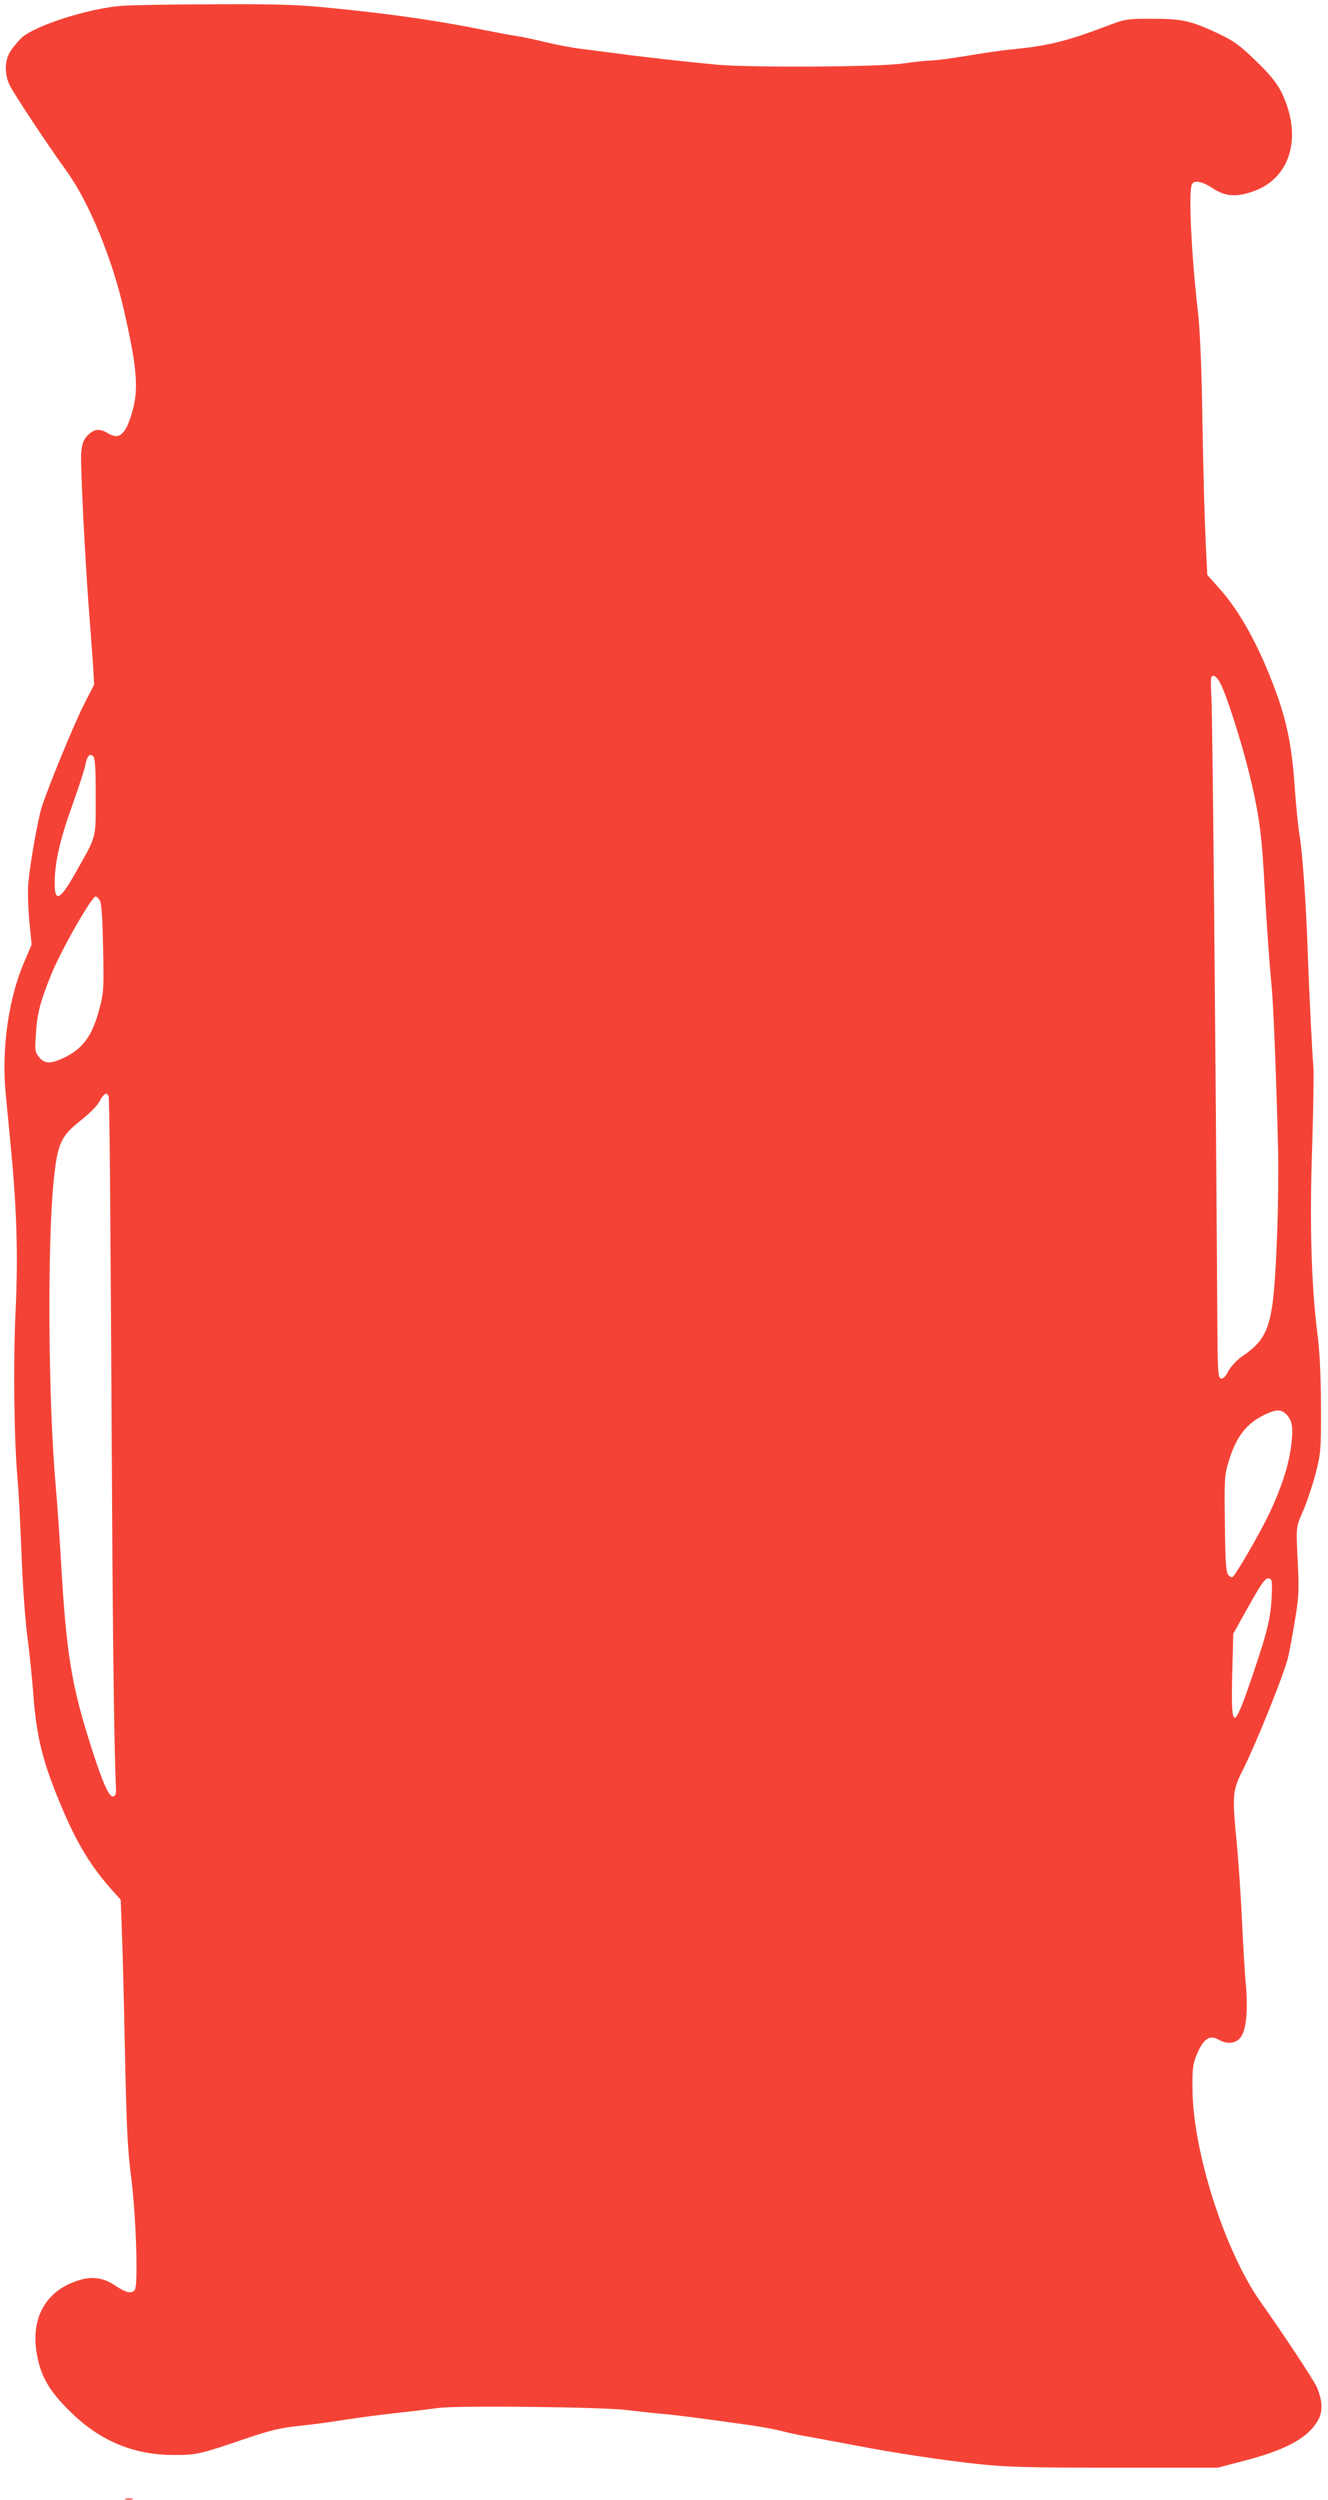 <?xml version="1.0" standalone="no"?>
<!DOCTYPE svg PUBLIC "-//W3C//DTD SVG 20010904//EN"
 "http://www.w3.org/TR/2001/REC-SVG-20010904/DTD/svg10.dtd">
<svg version="1.0" xmlns="http://www.w3.org/2000/svg"
 width="680pt" height="1280pt" viewBox="0 0 680 1280"
 preserveAspectRatio="xMidYMid meet">
<g transform="translate(0,1280) scale(0.1,-0.1)"
fill="#f44336" stroke="none">
<path d="M620 12770 c-167 -13 -441 -101 -509 -163 -13 -12 -37 -40 -52 -61
-35 -47 -39 -119 -10 -181 18 -40 195 -307 291 -440 116 -160 234 -447 295
-715 64 -281 75 -394 46 -504 -34 -128 -68 -161 -127 -125 -43 26 -71 24 -104
-9 -22 -22 -29 -41 -34 -88 -6 -52 22 -607 45 -879 4 -55 11 -147 15 -205 l6
-105 -51 -100 c-48 -93 -176 -404 -215 -520 -21 -62 -62 -294 -71 -396 -4 -42
-1 -130 5 -196 l12 -119 -36 -85 c-82 -187 -119 -448 -97 -677 7 -70 18 -192
26 -272 31 -319 38 -559 25 -839 -13 -270 -8 -667 10 -866 5 -55 14 -226 20
-380 6 -160 19 -342 30 -425 11 -80 24 -209 30 -287 16 -226 49 -357 145 -584
81 -193 153 -309 266 -435 l37 -41 6 -164 c4 -90 11 -373 16 -629 8 -371 14
-495 30 -615 26 -195 39 -567 20 -590 -17 -21 -46 -14 -102 24 -57 38 -113 47
-180 27 -169 -49 -252 -190 -220 -375 21 -126 71 -206 199 -325 143 -131 309
-196 502 -196 118 0 135 4 366 83 130 44 181 56 275 66 63 6 171 21 240 32 69
11 186 26 260 34 74 8 171 20 215 26 95 13 848 5 965 -11 41 -5 121 -14 178
-19 96 -9 163 -18 444 -57 59 -8 133 -22 165 -30 32 -9 103 -24 158 -33 55
-10 150 -28 210 -39 197 -39 476 -81 650 -99 140 -15 263 -18 695 -18 l525 0
130 34 c223 57 338 121 387 215 22 43 19 96 -8 161 -13 33 -170 270 -290 440
-183 260 -346 769 -348 1090 -1 106 2 127 24 180 32 76 65 98 109 72 41 -24
83 -22 110 7 31 33 42 132 31 266 -6 58 -14 204 -20 325 -5 121 -17 294 -25
385 -27 279 -26 288 33 406 63 125 205 478 225 559 9 33 25 121 37 195 20 117
22 155 16 285 -10 204 -12 190 29 285 20 47 48 132 63 190 25 100 27 116 26
345 -1 161 -7 281 -18 365 -31 239 -41 562 -27 960 6 201 9 385 6 410 -5 46
-22 383 -30 620 -9 237 -26 472 -40 560 -8 47 -19 157 -25 245 -17 254 -51
393 -149 625 -72 169 -156 308 -240 400 l-59 66 -7 139 c-8 180 -13 353 -20
755 -3 181 -12 378 -20 445 -34 288 -51 632 -31 663 13 21 53 13 107 -23 65
-42 122 -46 211 -13 191 69 249 288 137 511 -23 44 -59 89 -128 155 -80 78
-111 101 -186 137 -145 69 -191 79 -345 79 -132 0 -137 -1 -235 -38 -210 -80
-303 -102 -505 -121 -36 -4 -130 -17 -210 -31 -80 -13 -163 -24 -186 -24 -22
0 -85 -7 -140 -15 -117 -18 -781 -22 -954 -6 -162 15 -384 40 -500 56 -58 7
-145 19 -195 25 -49 6 -133 22 -185 35 -52 13 -115 26 -140 30 -25 3 -99 17
-165 30 -216 44 -435 77 -710 106 -252 26 -296 28 -665 27 -217 0 -438 -4
-490 -8z m5630 -3471 c31 -60 106 -295 144 -449 48 -193 64 -301 76 -500 16
-289 30 -489 41 -595 9 -94 22 -405 33 -823 3 -100 1 -298 -4 -438 -19 -486
-34 -539 -188 -645 -23 -17 -51 -48 -63 -70 -13 -27 -26 -39 -37 -37 -16 3
-17 32 -19 333 -8 1324 -24 3059 -30 3153 -5 99 -4 112 10 112 9 0 26 -18 37
-41z m-5760 -578 c0 -221 7 -194 -104 -391 -78 -139 -106 -153 -106 -52 0 103
27 224 89 395 33 93 63 185 67 205 9 49 22 66 40 51 11 -9 14 -54 14 -208z
m22 -533 c8 -16 13 -95 16 -244 4 -202 3 -227 -18 -305 -37 -144 -86 -211
-191 -259 -62 -28 -93 -26 -119 8 -21 25 -22 34 -16 122 6 98 21 157 76 295
48 121 209 405 230 405 5 0 15 -10 22 -22z m44 -1001 c5 -14 9 -474 18 -2102
4 -730 11 -1250 20 -1450 1 -20 -4 -31 -15 -33 -20 -4 -53 69 -107 238 -108
335 -133 490 -162 1005 -6 105 -17 262 -25 350 -38 432 -43 1235 -10 1560 19
189 37 228 137 307 47 37 88 78 99 101 20 38 36 47 45 24z m6032 -1630 c30
-32 35 -69 23 -162 -13 -101 -49 -211 -111 -343 -48 -101 -173 -317 -189 -327
-5 -2 -15 3 -22 12 -11 12 -15 73 -17 260 -3 227 -2 249 18 316 41 136 96 205
200 250 50 22 73 20 98 -6z m-76 -917 c-4 -120 -20 -187 -98 -417 -100 -295
-112 -292 -104 20 l5 192 64 115 c82 147 99 172 120 168 13 -3 16 -16 13 -78z"/>
<path d="M643 3 c9 -2 25 -2 35 0 9 3 1 5 -18 5 -19 0 -27 -2 -17 -5z"/>
</g>
</svg>

